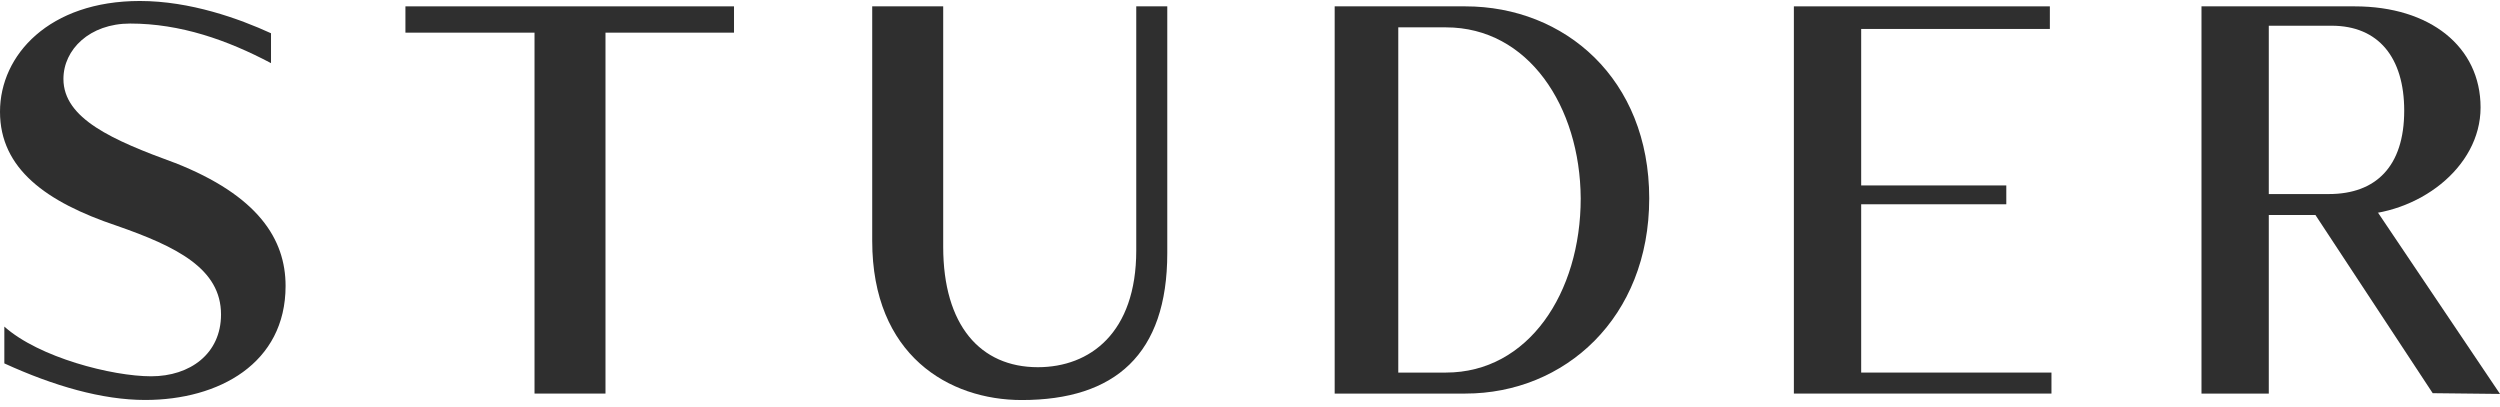 <svg xmlns="http://www.w3.org/2000/svg" width="215" height="35" viewBox="0 0 215 35" fill="none"><g clip-path="url(#clip0_1_1875)"><path d="M114.779 33.847H126.016C134.572 33.847 141.833 27.326 141.833 17.058C141.833 6.79 134.575 0.547 126.019 0.547H114.782V33.847H114.779ZM124.353 32.044H120.252V2.353H124.353C131.431 2.353 135.895 9.152 135.941 17.058C135.941 25.199 131.431 32.041 124.353 32.041V32.044Z" fill="#2F2F2F"></path><path d="M45.969 2.808H34.867V0.547H63.125V2.808H52.072V33.847H45.969V2.808Z" fill="#2F2F2F"></path><path d="M160.061 32.041H176.426V33.847H154.273V0.547H176.288V2.49H160.061V15.948H172.542V17.568H160.061V32.041Z" fill="#2F2F2F"></path><path d="M100.386 0.547H97.718V21.544C97.718 28.621 93.742 31.579 89.256 31.579C84.309 31.579 81.115 27.974 81.115 21.22V0.547H75.01V20.713C75.01 30.562 81.623 34.403 87.866 34.403C95.888 34.403 100.386 30.473 100.386 21.776V0.547Z" fill="#2F2F2F"></path><path d="M15.029 14.005C9.712 12.061 5.455 10.212 5.455 6.79C5.455 4.247 7.722 2.025 11.191 2.025C15.518 2.025 19.552 3.443 23.307 5.43V2.86C20.578 1.61 16.37 0.085 12.025 0.085C4.254 0.085 0 4.709 0 9.61C0 14.512 3.976 17.378 10.036 19.413C15.215 21.216 19.008 23.114 19.008 27.044C19.008 30.421 16.346 32.361 12.997 32.361C9.647 32.361 3.346 30.745 0.373 28.086V31.252C4.627 33.196 8.789 34.397 12.489 34.397C18.824 34.397 24.56 31.252 24.56 24.593C24.56 20.569 22.201 16.825 15.032 14.002L15.029 14.005Z" fill="#2F2F2F"></path><path d="M189.328 33.847H195.116V18.491H202.38C207.89 18.491 213.329 14.466 213.329 9.241C213.329 4.015 208.981 0.547 202.508 0.547H189.328V33.847ZM200.29 16.688H195.116V2.212H200.519C204.543 2.212 206.762 4.941 206.762 9.519C206.762 14.329 204.311 16.688 200.287 16.688H200.29Z" fill="#2F2F2F"></path><path d="M209.212 33.814L215 33.878L204.069 17.636L199.082 18.421L209.212 33.814Z" fill="#2F2F2F"></path></g><defs><clipPath id="clip0_1_1875"><rect width="215" height="34.315" fill="white" transform="translate(0 0.085)"></rect></clipPath></defs></svg>